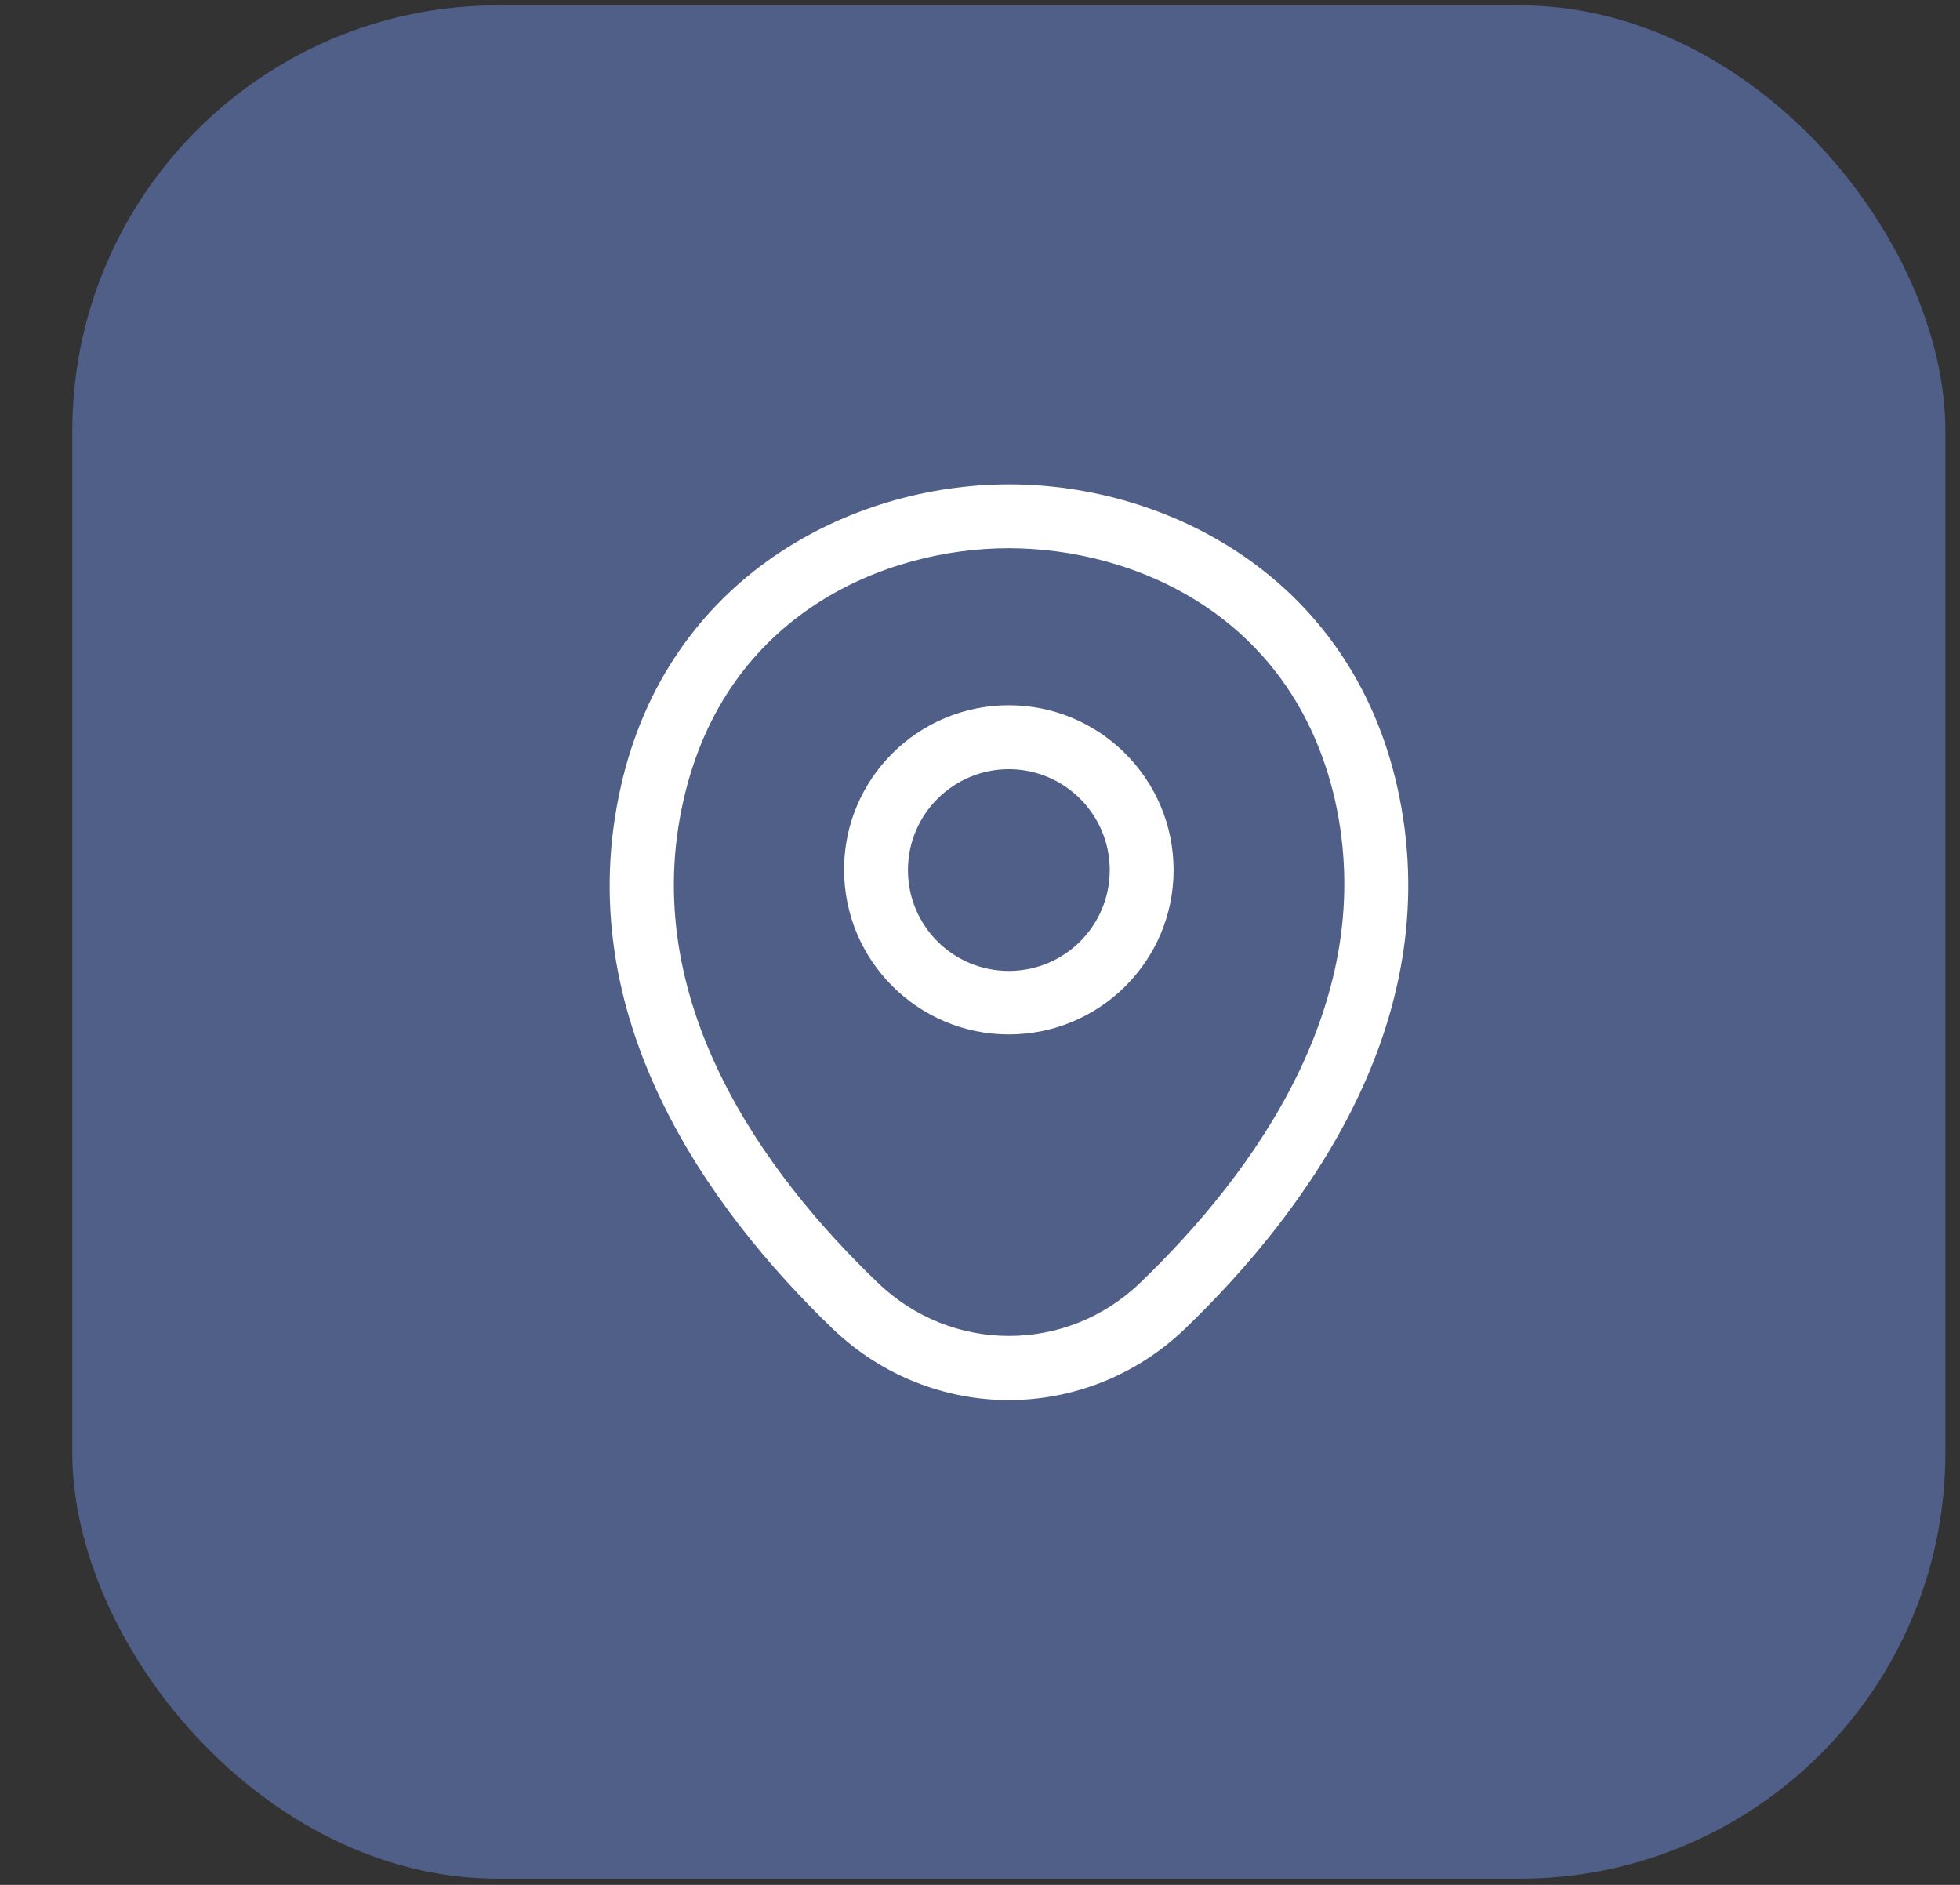 <?xml version="1.0" encoding="UTF-8"?> <svg xmlns="http://www.w3.org/2000/svg" width="26" height="25" viewBox="0 0 26 25" fill="none"><rect x="0" y="0" width="26" height="25" fill="#333333" stroke="none"/><rect x="0.959" y="0.071" width="24.847" height="24.847" rx="5.647" fill="#6886D3" fill-opacity="0.53"></rect><path d="M13.382 13.72C12.18 13.72 11.197 12.743 11.197 11.534C11.197 10.326 12.18 9.354 13.382 9.354C14.585 9.354 15.568 10.331 15.568 11.54C15.568 12.748 14.585 13.72 13.382 13.72ZM13.382 10.202C12.648 10.202 12.044 10.8 12.044 11.54C12.044 12.28 12.643 12.878 13.382 12.878C14.122 12.878 14.721 12.28 14.721 11.54C14.721 10.8 14.117 10.202 13.382 10.202Z" fill="white"></path><path d="M13.382 18.57C12.547 18.57 11.705 18.254 11.05 17.628C9.384 16.024 7.543 13.466 8.238 10.422C8.865 7.66 11.276 6.424 13.382 6.424C13.382 6.424 13.382 6.424 13.388 6.424C15.494 6.424 17.906 7.66 18.533 10.428C19.221 13.471 17.381 16.024 15.715 17.628C15.06 18.254 14.218 18.57 13.382 18.57ZM13.382 7.271C11.739 7.271 9.627 8.146 9.068 10.608C8.458 13.268 10.13 15.561 11.643 17.012C12.62 17.955 14.15 17.955 15.127 17.012C16.635 15.561 18.307 13.268 17.708 10.608C17.143 8.146 15.026 7.271 13.382 7.271Z" fill="white"></path></svg> 